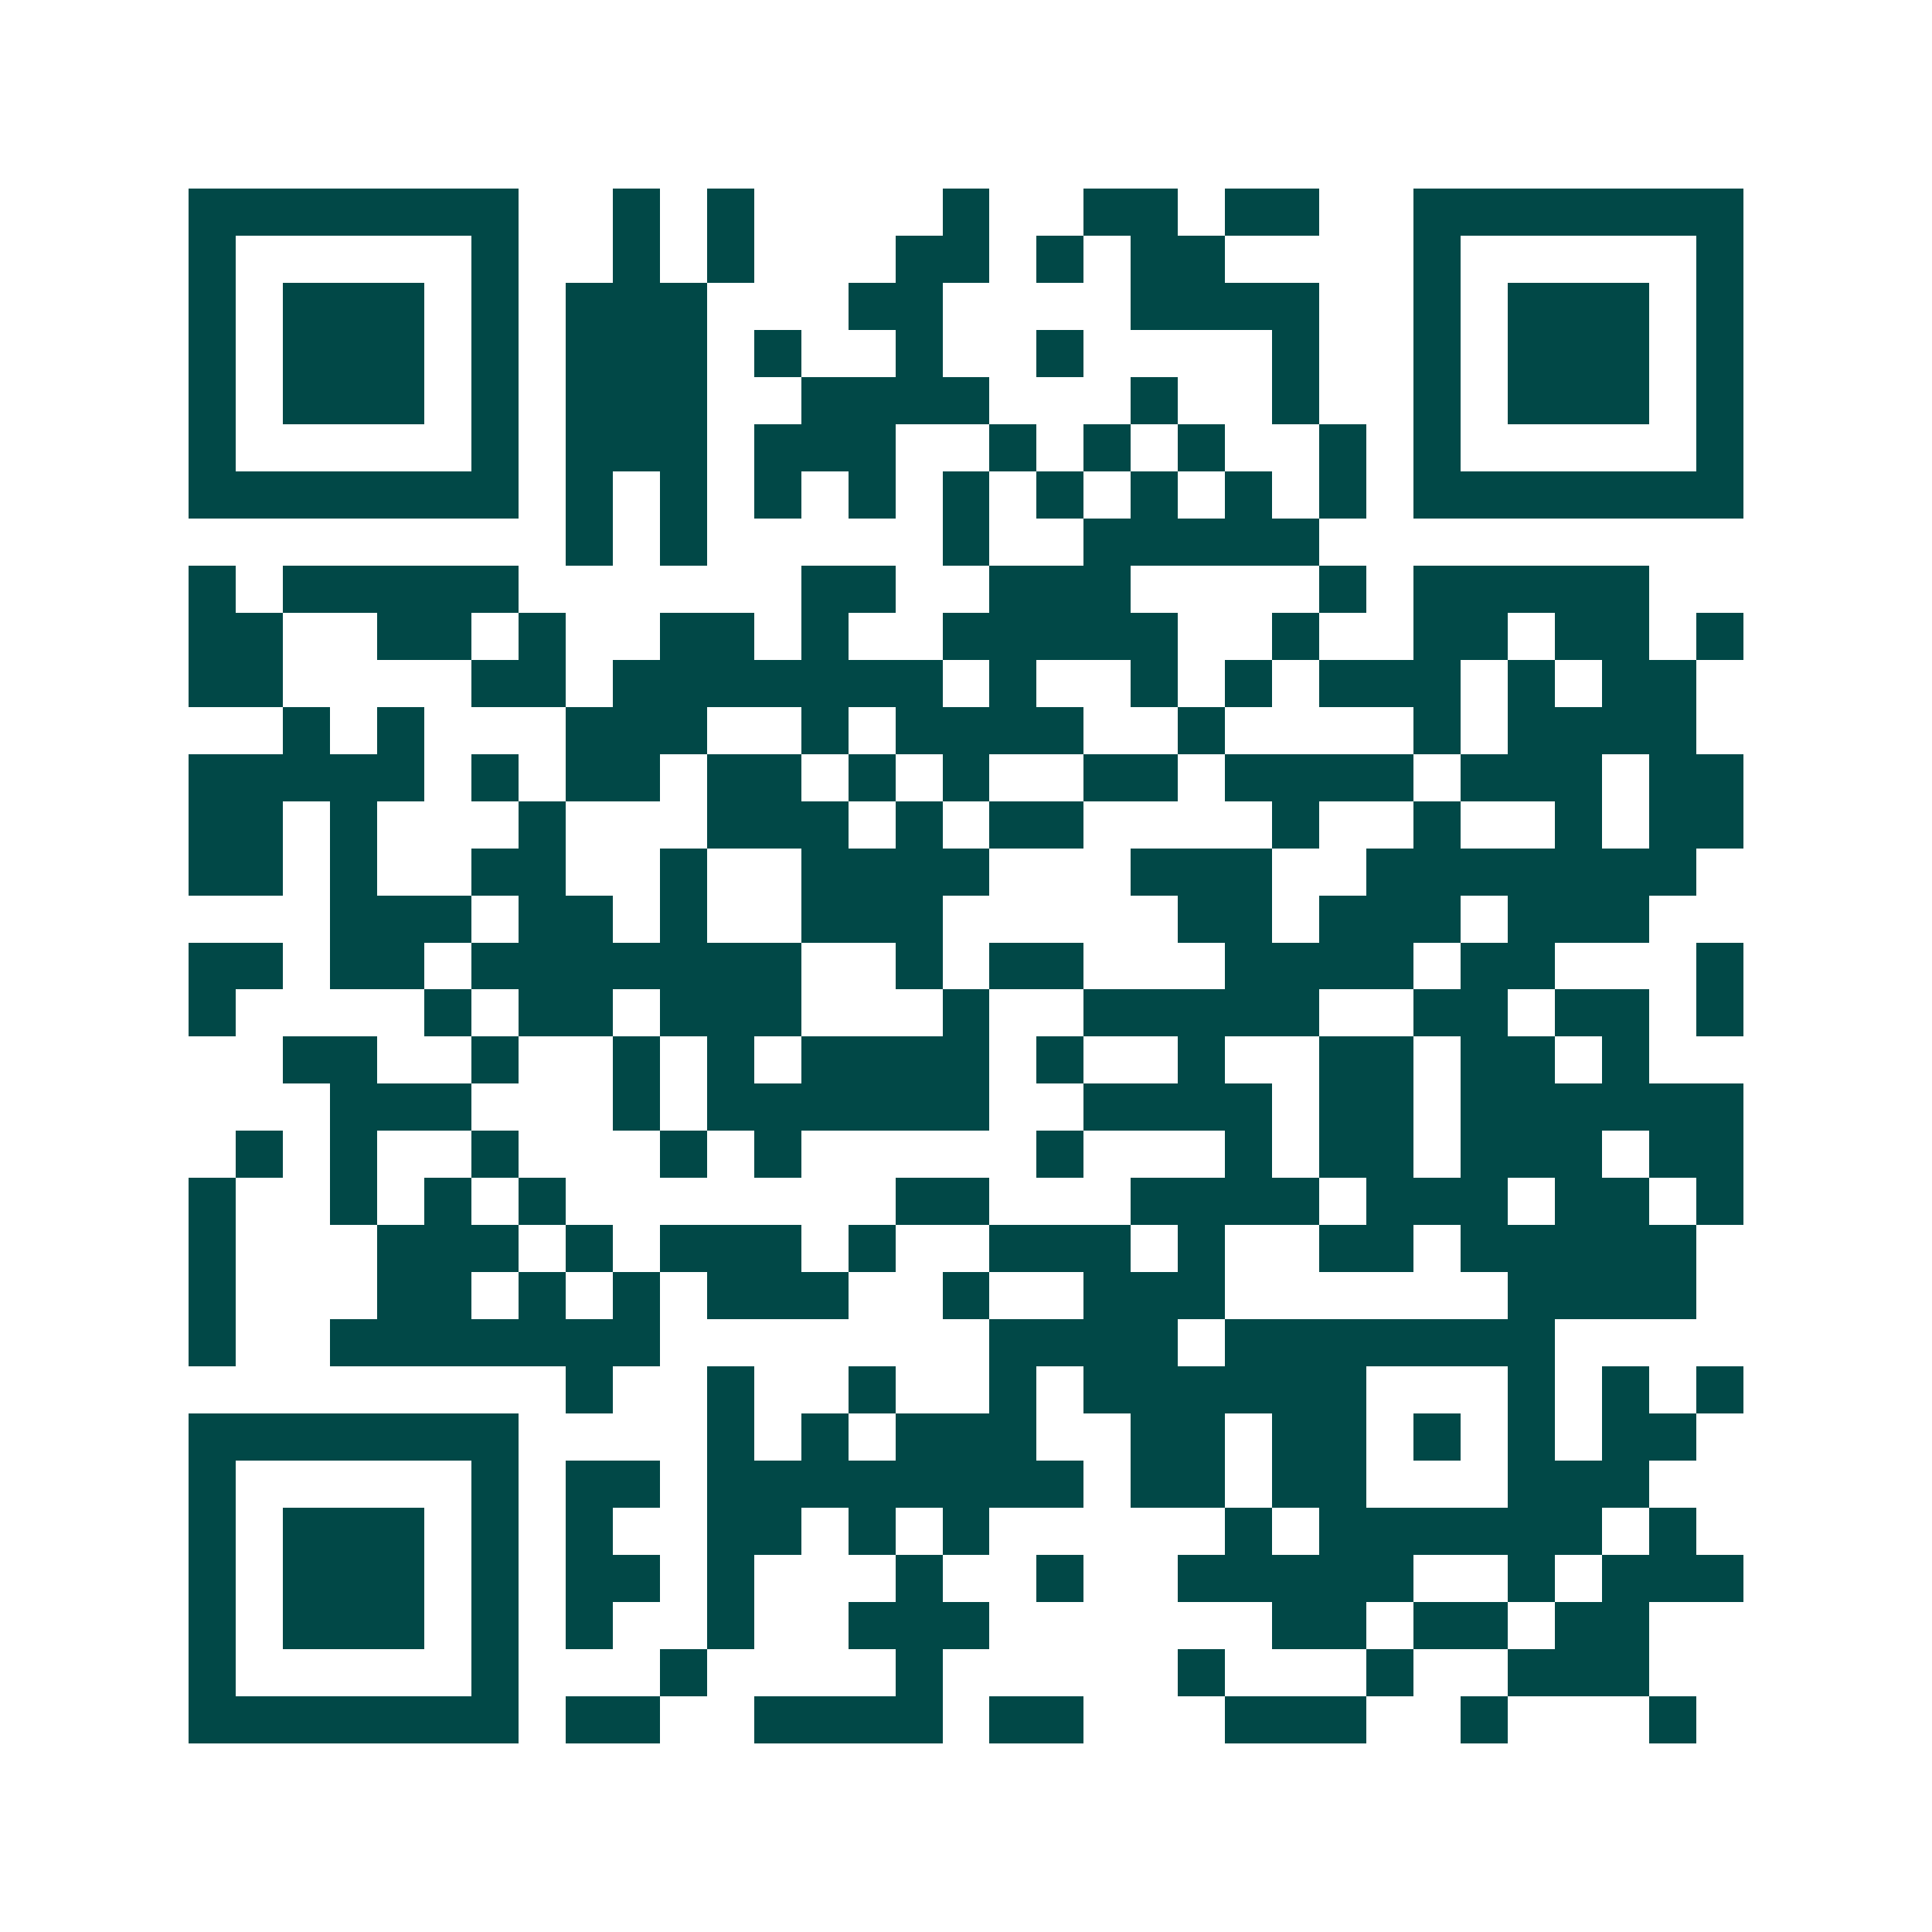 <svg xmlns="http://www.w3.org/2000/svg" width="200" height="200" viewBox="0 0 41 41" shape-rendering="crispEdges"><path fill="#ffffff" d="M0 0h41v41H0z"/><path stroke="#014847" d="M4 4.5h7m2 0h1m1 0h1m4 0h1m2 0h2m1 0h2m2 0h7M4 5.5h1m5 0h1m2 0h1m1 0h1m3 0h2m1 0h1m1 0h2m4 0h1m5 0h1M4 6.5h1m1 0h3m1 0h1m1 0h3m3 0h2m4 0h4m2 0h1m1 0h3m1 0h1M4 7.5h1m1 0h3m1 0h1m1 0h3m1 0h1m2 0h1m2 0h1m4 0h1m2 0h1m1 0h3m1 0h1M4 8.5h1m1 0h3m1 0h1m1 0h3m2 0h4m3 0h1m2 0h1m2 0h1m1 0h3m1 0h1M4 9.5h1m5 0h1m1 0h3m1 0h3m2 0h1m1 0h1m1 0h1m2 0h1m1 0h1m5 0h1M4 10.5h7m1 0h1m1 0h1m1 0h1m1 0h1m1 0h1m1 0h1m1 0h1m1 0h1m1 0h1m1 0h7M12 11.5h1m1 0h1m5 0h1m2 0h5M4 12.5h1m1 0h5m6 0h2m2 0h3m4 0h1m1 0h5M4 13.5h2m2 0h2m1 0h1m2 0h2m1 0h1m2 0h5m2 0h1m2 0h2m1 0h2m1 0h1M4 14.5h2m4 0h2m1 0h7m1 0h1m2 0h1m1 0h1m1 0h3m1 0h1m1 0h2M6 15.5h1m1 0h1m3 0h3m2 0h1m1 0h4m2 0h1m4 0h1m1 0h4M4 16.5h5m1 0h1m1 0h2m1 0h2m1 0h1m1 0h1m2 0h2m1 0h4m1 0h3m1 0h2M4 17.5h2m1 0h1m3 0h1m3 0h3m1 0h1m1 0h2m4 0h1m2 0h1m2 0h1m1 0h2M4 18.5h2m1 0h1m2 0h2m2 0h1m2 0h4m3 0h3m2 0h7M7 19.5h3m1 0h2m1 0h1m2 0h3m5 0h2m1 0h3m1 0h3M4 20.5h2m1 0h2m1 0h7m2 0h1m1 0h2m3 0h4m1 0h2m3 0h1M4 21.5h1m4 0h1m1 0h2m1 0h3m3 0h1m2 0h5m2 0h2m1 0h2m1 0h1M6 22.5h2m2 0h1m2 0h1m1 0h1m1 0h4m1 0h1m2 0h1m2 0h2m1 0h2m1 0h1M7 23.5h3m3 0h1m1 0h6m2 0h4m1 0h2m1 0h6M5 24.5h1m1 0h1m2 0h1m3 0h1m1 0h1m5 0h1m3 0h1m1 0h2m1 0h3m1 0h2M4 25.5h1m2 0h1m1 0h1m1 0h1m7 0h2m3 0h4m1 0h3m1 0h2m1 0h1M4 26.5h1m3 0h3m1 0h1m1 0h3m1 0h1m2 0h3m1 0h1m2 0h2m1 0h5M4 27.5h1m3 0h2m1 0h1m1 0h1m1 0h3m2 0h1m2 0h3m6 0h4M4 28.5h1m2 0h7m7 0h4m1 0h7M12 29.5h1m2 0h1m2 0h1m2 0h1m1 0h6m3 0h1m1 0h1m1 0h1M4 30.5h7m4 0h1m1 0h1m1 0h3m2 0h2m1 0h2m1 0h1m1 0h1m1 0h2M4 31.5h1m5 0h1m1 0h2m1 0h8m1 0h2m1 0h2m3 0h3M4 32.5h1m1 0h3m1 0h1m1 0h1m2 0h2m1 0h1m1 0h1m5 0h1m1 0h6m1 0h1M4 33.5h1m1 0h3m1 0h1m1 0h2m1 0h1m3 0h1m2 0h1m2 0h5m2 0h1m1 0h3M4 34.5h1m1 0h3m1 0h1m1 0h1m2 0h1m2 0h3m6 0h2m1 0h2m1 0h2M4 35.5h1m5 0h1m3 0h1m4 0h1m5 0h1m3 0h1m2 0h3M4 36.5h7m1 0h2m2 0h4m1 0h2m3 0h3m2 0h1m3 0h1"/></svg>
